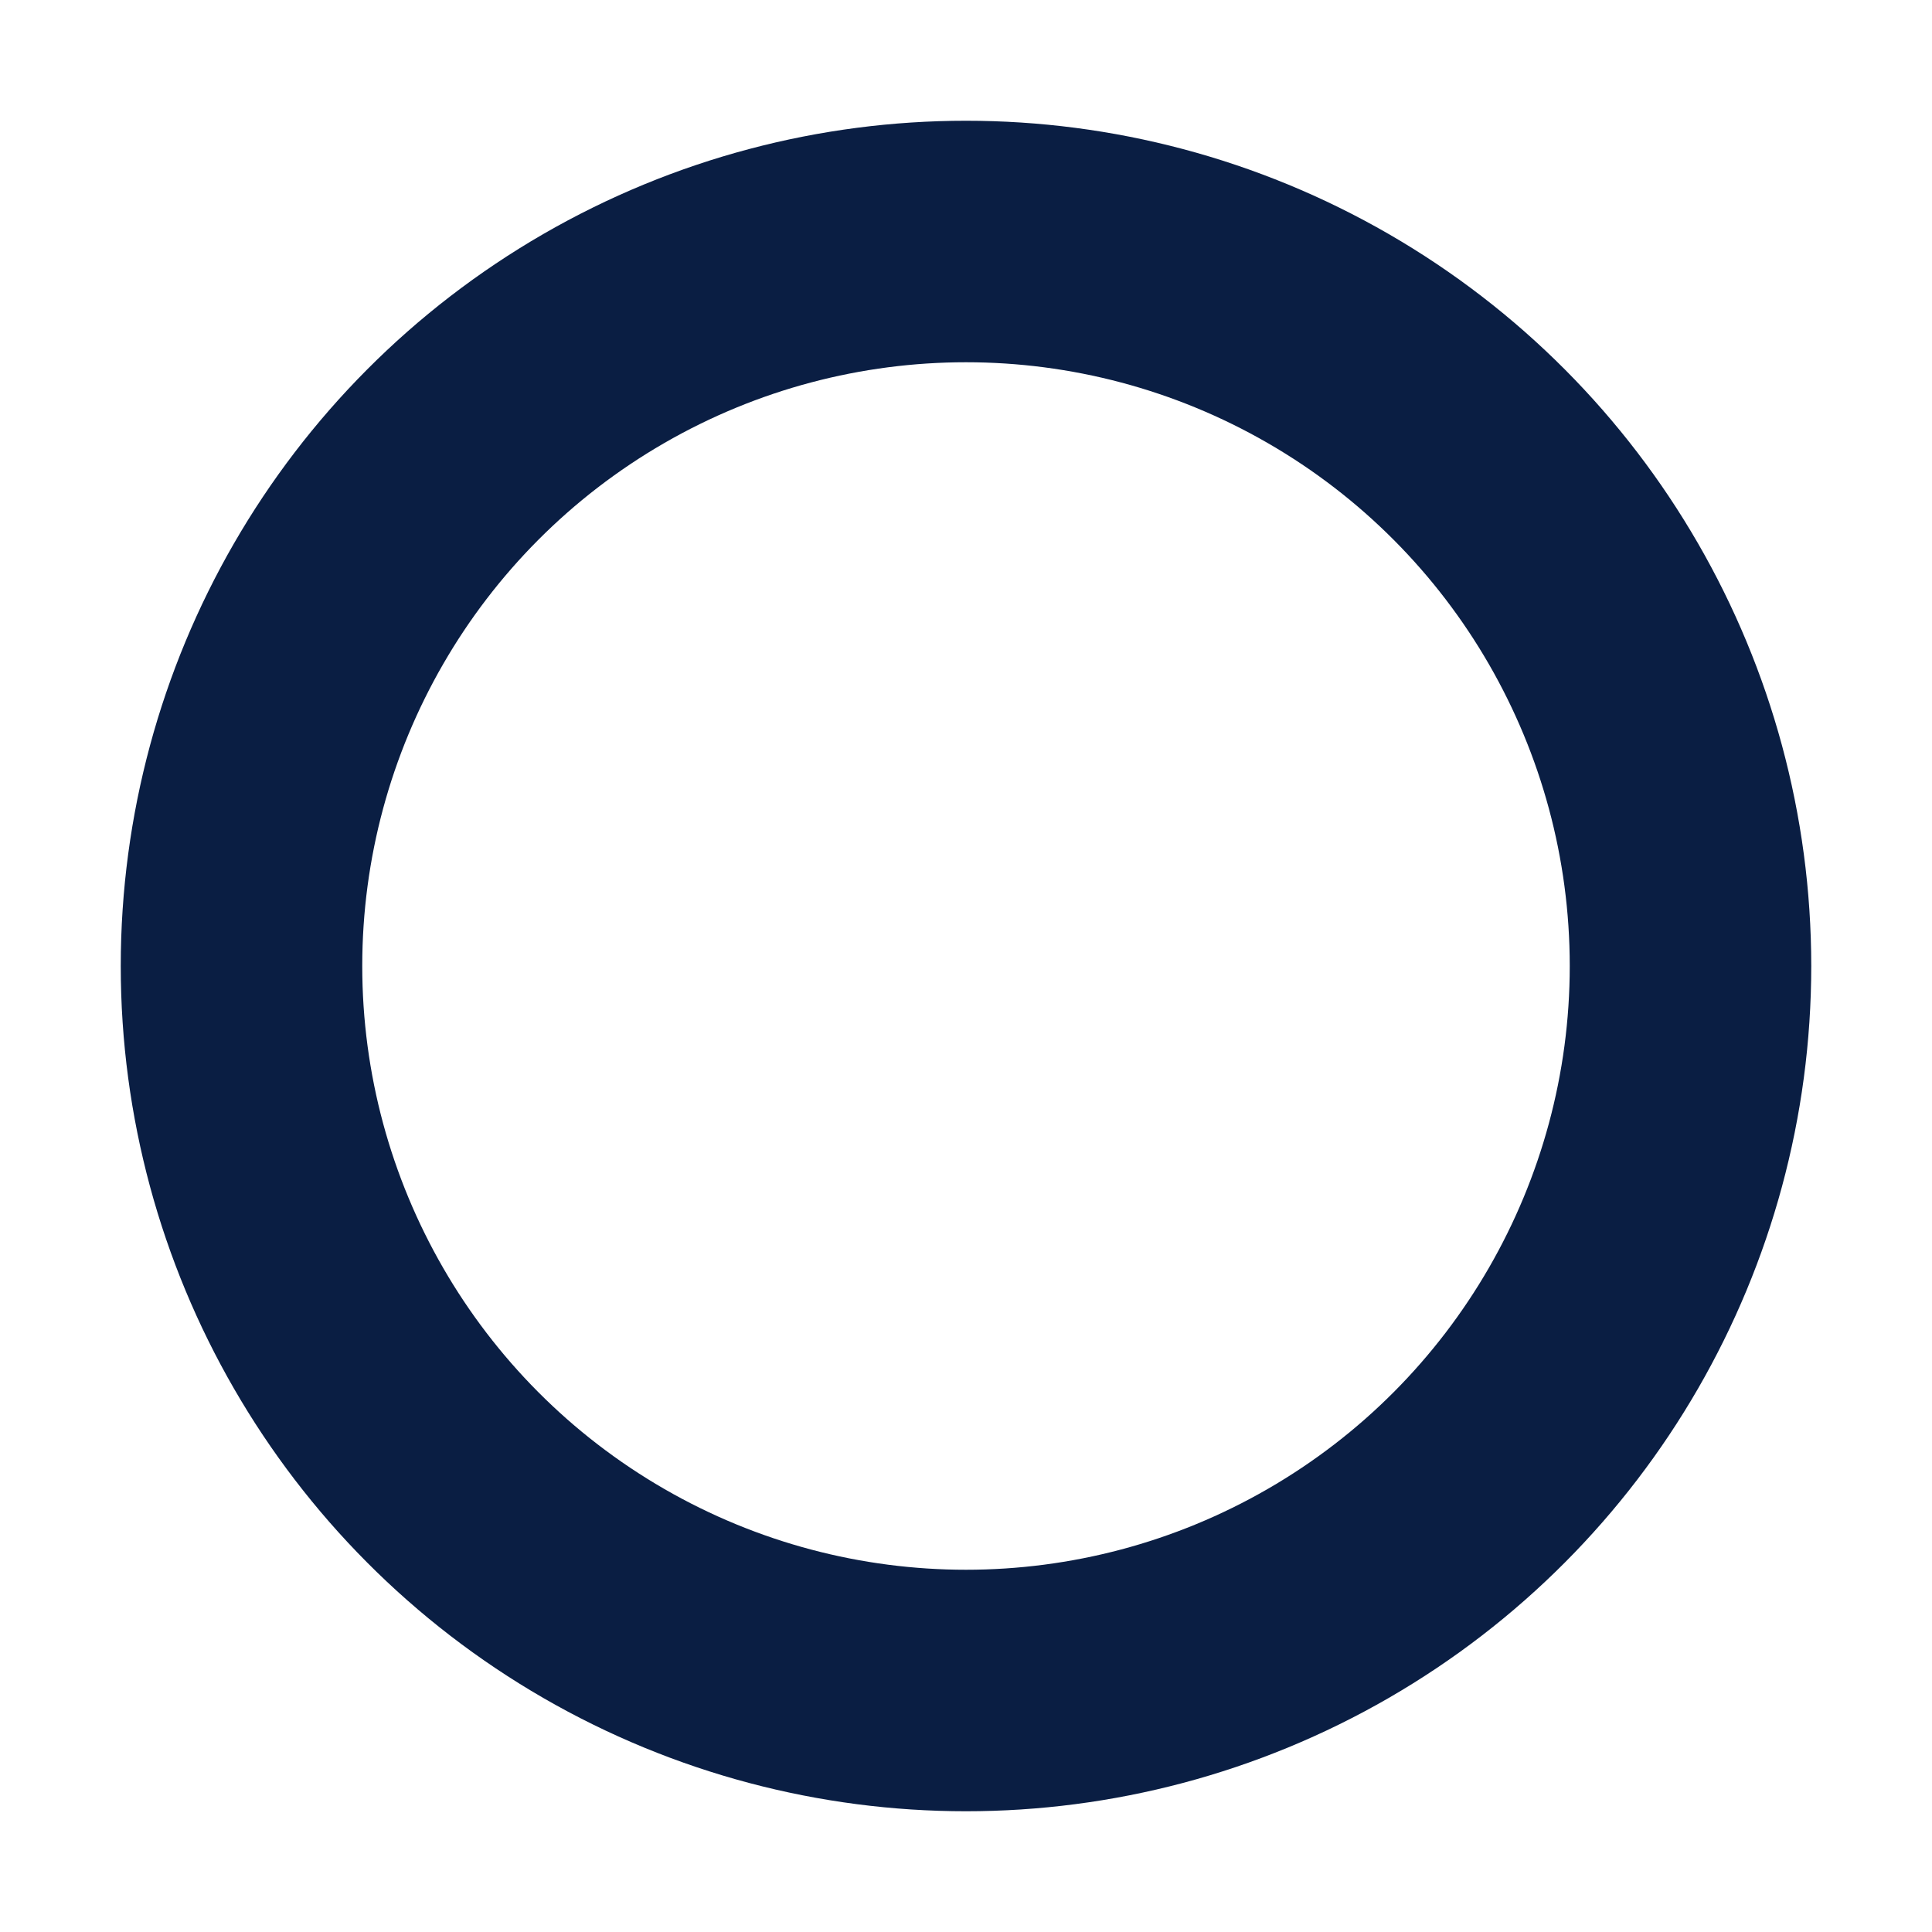 <?xml version="1.0" encoding="UTF-8"?>
<svg width="8px" height="8px" viewBox="0 0 8 8" version="1.1" xmlns="http://www.w3.org/2000/svg" xmlns:xlink="http://www.w3.org/1999/xlink">
    <title>Oval</title>
    <g stroke="none" stroke-width="1" fill="none" fill-rule="evenodd">
        <g transform="translate(-127, -506)" stroke="#0A1E43">
            <g transform="translate(-140, 0)">
                <g transform="translate(150, 108)">
                    <g transform="translate(118, 399)">
                        <circle cx="3" cy="3" r="3"></circle>
                    </g>
                </g>
            </g>
        </g>
    </g>
</svg>
